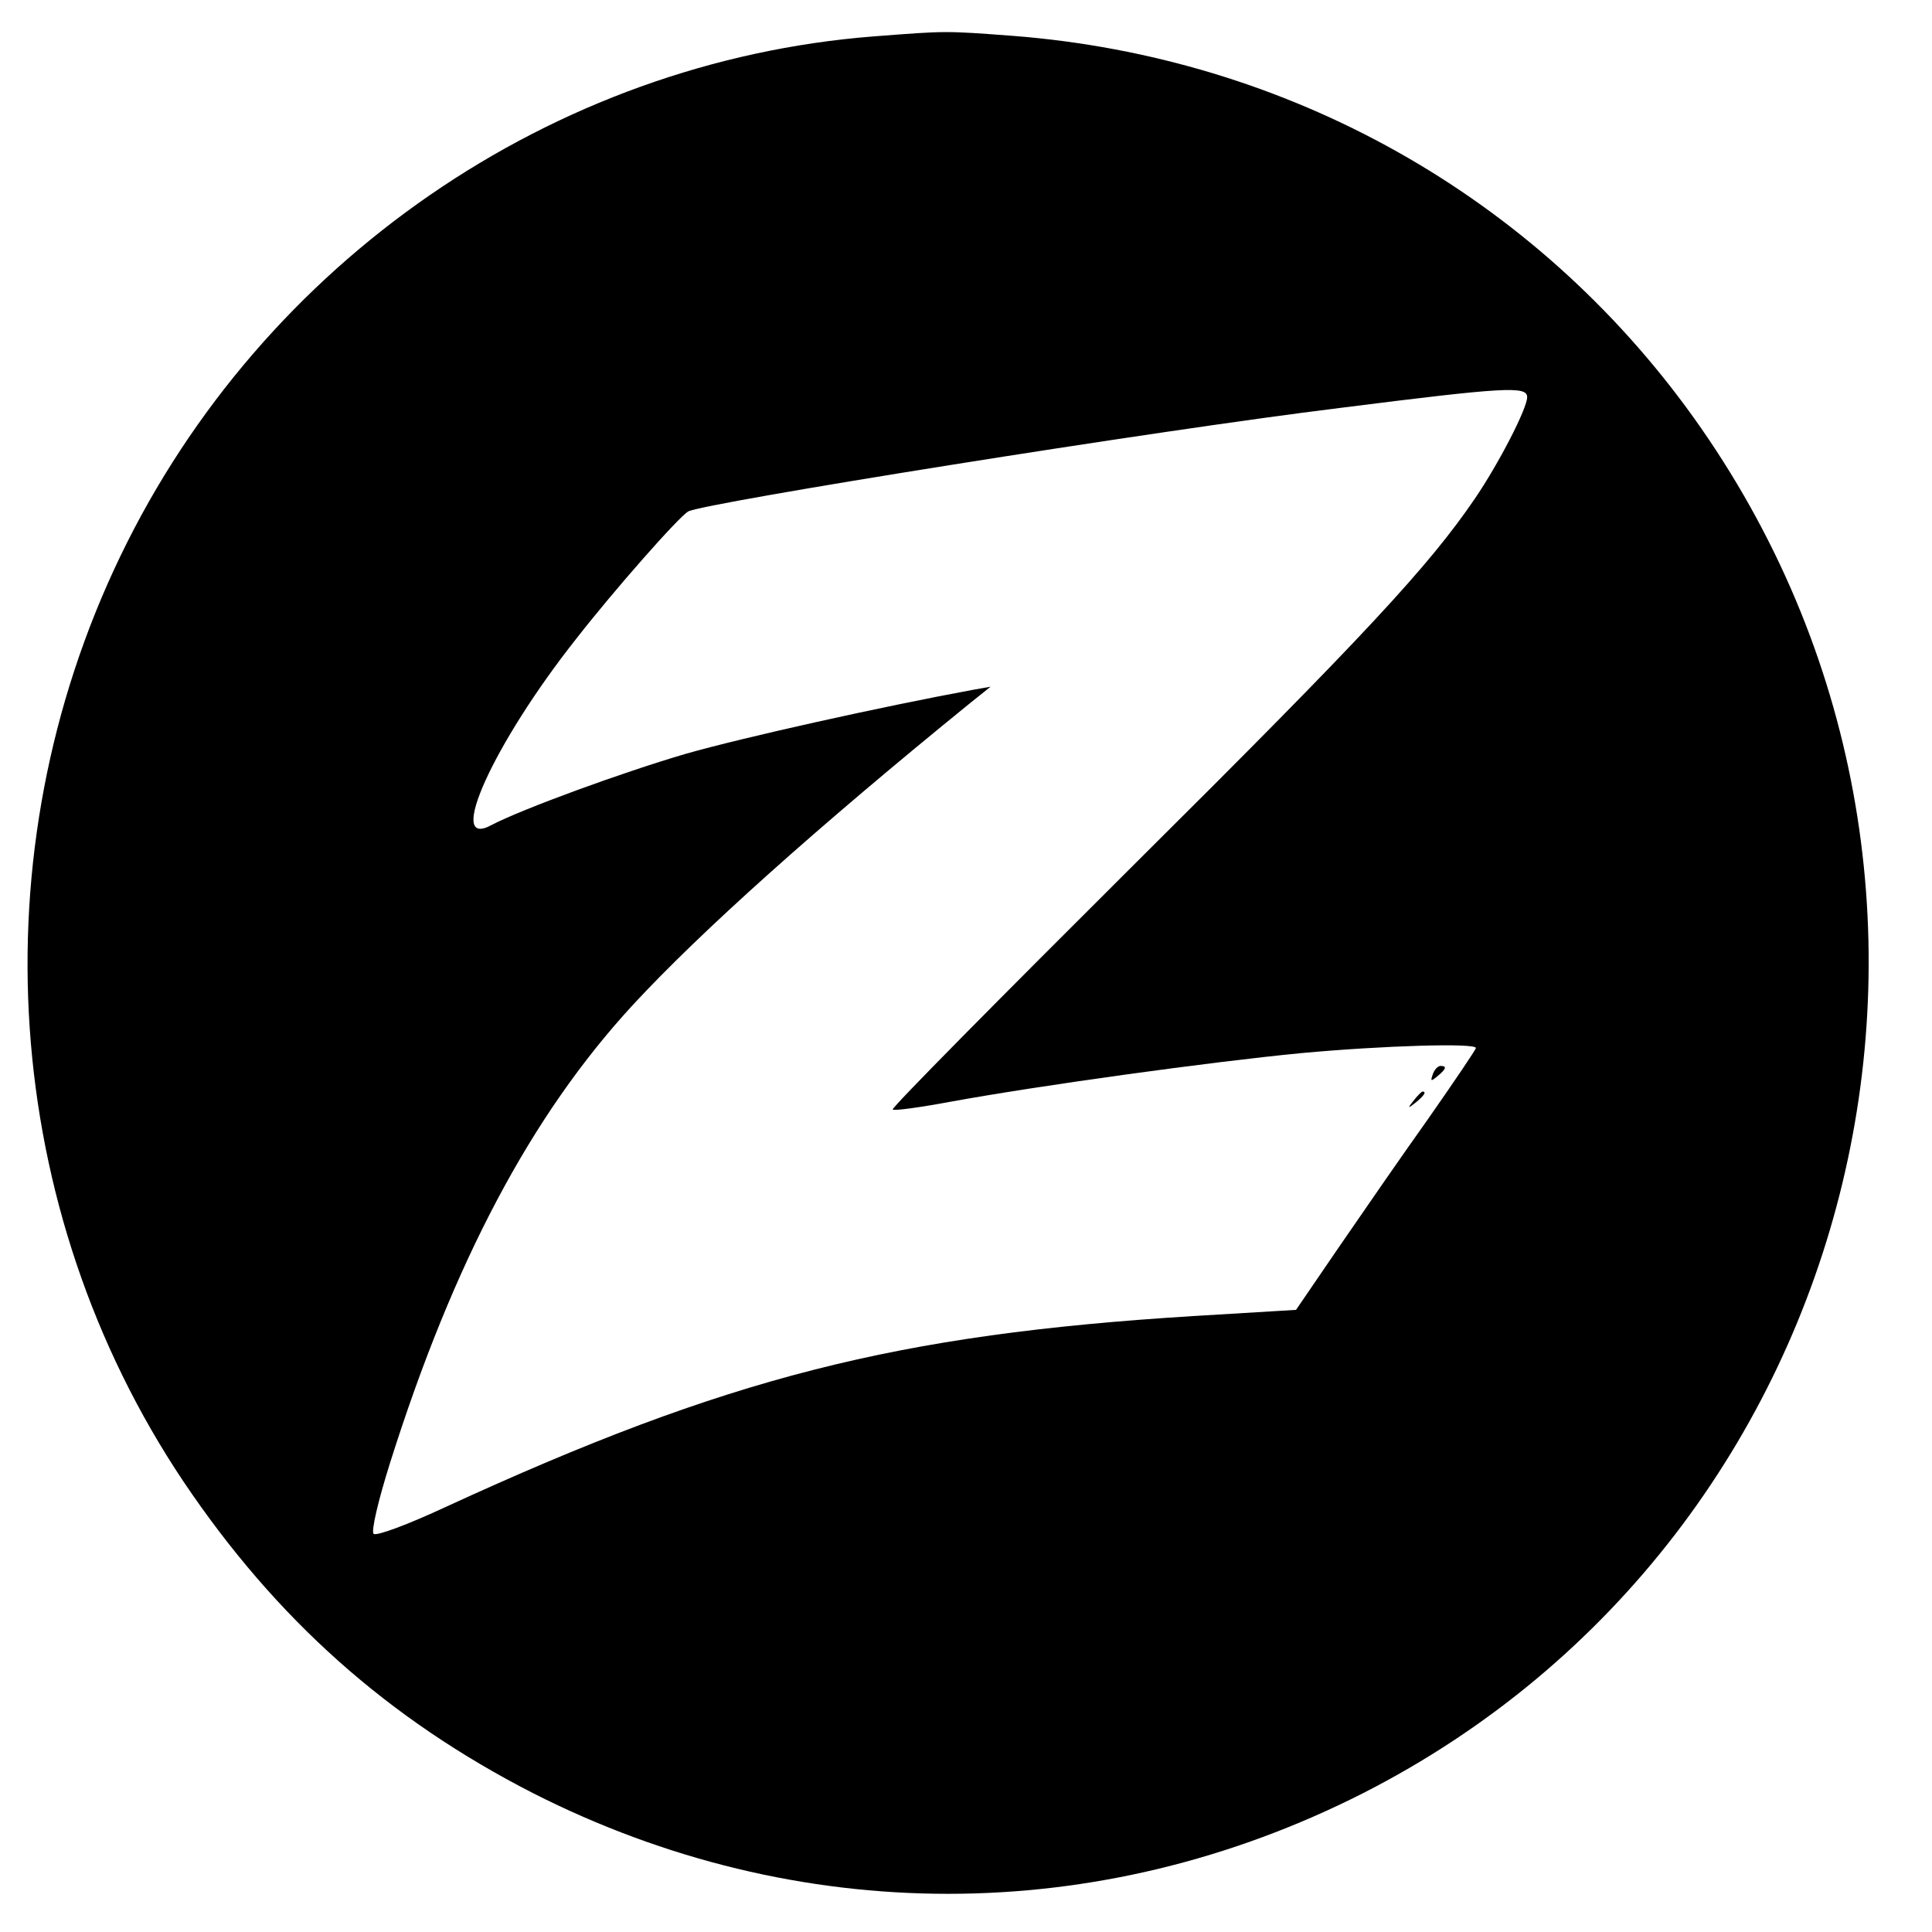 <?xml version="1.0" standalone="no"?>
<!DOCTYPE svg PUBLIC "-//W3C//DTD SVG 20010904//EN"
 "http://www.w3.org/TR/2001/REC-SVG-20010904/DTD/svg10.dtd">
<svg version="1.0" xmlns="http://www.w3.org/2000/svg"
 width="377pt" height="377pt" viewBox="0 0 377 377"
 preserveAspectRatio="xMidYMid meet">
<g transform="translate(0,377) scale(0.1,-0.1)"
fill="#000000" stroke="none">
<path d="M1705 3699 c-627 -49 -1193 -439 -1470 -1014 -280 -581 -233 -1274
123 -1806 181 -269 399 -463 682 -608 516 -262 1104 -262 1620 0 986 502 1293
1778 645 2684 -310 433 -791 703 -1328 745 -134 10 -129 10 -272 -1z m1275
-704 c0 -22 -55 -129 -102 -198 -90 -132 -214 -266 -666 -715 -261 -260 -473
-474 -470 -477 2 -3 53 4 112 15 175 32 509 78 685 95 163 15 341 20 341 10 0
-3 -42 -65 -93 -138 -52 -73 -130 -186 -176 -253 l-82 -120 -199 -12 c-582
-36 -911 -120 -1459 -372 -75 -35 -137 -58 -142 -53 -5 5 9 65 32 138 124 393
276 679 473 893 132 143 361 348 659 590 l40 32 -34 -6 c-179 -33 -449 -93
-561 -125 -123 -36 -320 -108 -379 -139 -90 -49 3 158 165 363 74 95 200 238
219 249 32 17 913 158 1272 202 324 41 365 43 365 21z"/>
<path d="M2796 1674 c-5 -14 -4 -15 9 -4 17 14 19 20 6 20 -5 0 -12 -7 -15
-16z"/>
<path d="M2759 1623 c-13 -16 -12 -17 4 -4 16 13 21 21 13 21 -2 0 -10 -8 -17
-17z"/>
</g>
</svg>
